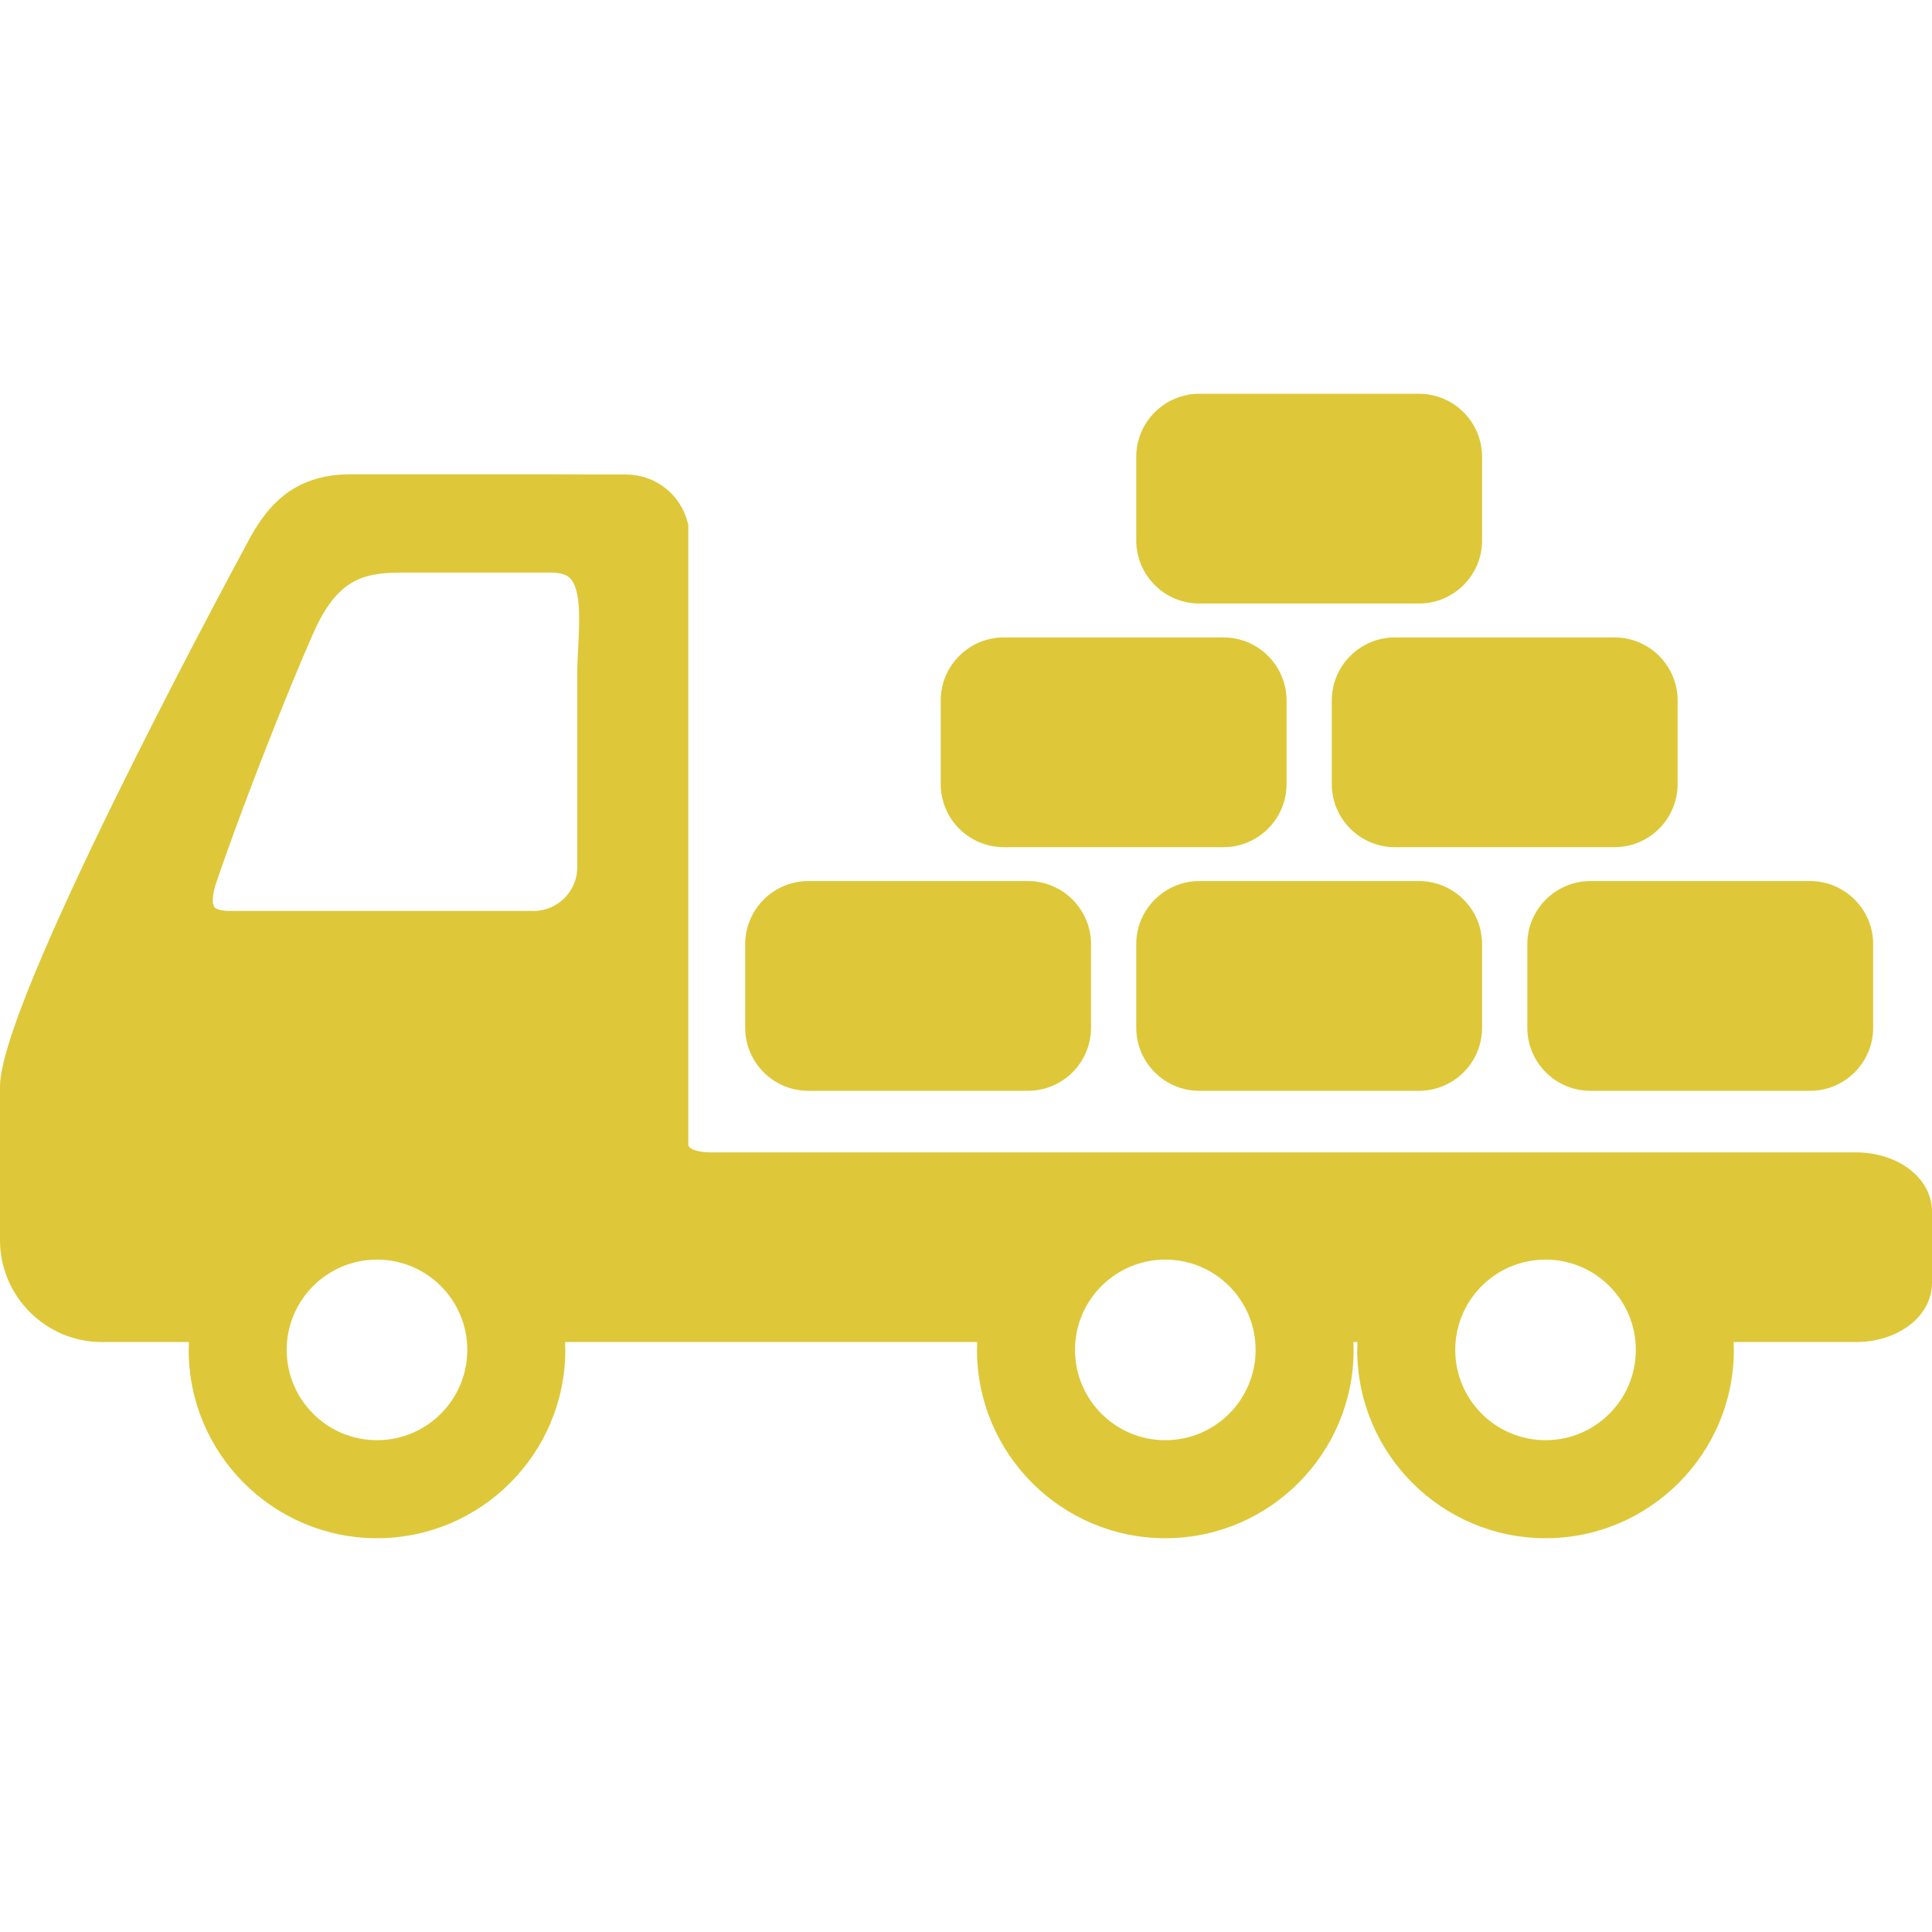 <?xml version="1.0"?>
<svg xmlns="http://www.w3.org/2000/svg" xmlns:xlink="http://www.w3.org/1999/xlink" version="1.1" id="Capa_1" x="0px" y="0px" viewBox="0 0 459.378 459.378" style="enable-background:new 0 0 459.378 459.378;" xml:space="preserve" width="512px" height="512px"><g><g>
	<path d="M192.186,259.367h52.232c8.271,0,15-6.729,15-15v-19.873c0-8.271-6.728-15-15-15h-52.232c-8.271,0-15,6.729-15,15v19.873   C177.186,252.638,183.915,259.367,192.186,259.367z" data-original="#000000" class="active-path" data-old_color="#000000" fill="#DEC839"/>
	<path d="M285.17,209.494c-8.271,0-15,6.729-15,15v19.873c0,8.271,6.729,15,15,15h52.232c8.271,0,15-6.729,15-15v-19.873   c0-8.271-6.729-15-15-15H285.17z" data-original="#000000" class="active-path" data-old_color="#000000" fill="#DEC839"/>
	<path d="M363.155,224.494v19.873c0,8.271,6.729,15,15,15h52.232c8.271,0,15-6.729,15-15v-19.873c0-8.271-6.729-15-15-15h-52.232   C369.883,209.494,363.155,216.222,363.155,224.494z" data-original="#000000" class="active-path" data-old_color="#000000" fill="#DEC839"/>
	<path d="M285.17,143.503h52.232c8.271,0,15-6.729,15-15v-19.873c0-8.271-6.729-15-15-15H285.17c-8.271,0-15,6.729-15,15v19.873   C270.17,136.774,276.899,143.503,285.17,143.503z" data-original="#000000" class="active-path" data-old_color="#000000" fill="#DEC839"/>
	<path d="M238.678,201.435h52.232c8.271,0,15-6.729,15-15v-19.873c0-8.271-6.729-15-15-15h-52.232c-8.271,0-15,6.729-15,15v19.873   C223.678,194.707,230.407,201.435,238.678,201.435z" data-original="#000000" class="active-path" data-old_color="#000000" fill="#DEC839"/>
	<path d="M316.663,166.562v19.873c0,8.271,6.729,15,15,15h52.232c8.272,0,15-6.729,15-15v-19.873c0-8.271-6.728-15-15-15h-52.232   C323.391,151.562,316.663,158.291,316.663,166.562z" data-original="#000000" class="active-path" data-old_color="#000000" fill="#DEC839"/>
	<path d="M441.227,274.004H169.048c-2.958,0-4.585-0.645-5.121-1.248c-0.174-0.196-0.241-0.409-0.268-0.554v-147.39l-0.156-0.609   c-1.712-6.697-7.723-11.375-14.616-11.375h-7.767c-5.511,0-10.021-0.056-10.096-0.057H83.424c-14.224,0-20.401,8.142-24.918,16.863   C52.518,140.715,0,238.47,0,258.309v36.557c0,13.366,10.875,24.24,24.242,24.24h20.666c-0.026,0.618-0.047,1.238-0.047,1.862   c0,24.692,20.087,44.78,44.777,44.78s44.777-20.088,44.777-44.78c0-0.624-0.022-1.244-0.047-1.862h97.98   c-0.026,0.618-0.047,1.238-0.047,1.862c0,24.692,20.088,44.78,44.779,44.78c24.689,0,44.776-20.088,44.776-44.78   c0-0.624-0.022-1.244-0.047-1.862h0.947c-0.026,0.618-0.047,1.238-0.047,1.862c0,24.692,20.088,44.78,44.779,44.78   c24.689,0,44.776-20.088,44.776-44.78c0-0.624-0.022-1.244-0.047-1.862h29.008c10.179,0,18.151-6.183,18.151-14.075v-16.952   C459.378,280.186,451.405,274.004,441.227,274.004z M89.638,342.439c-11.857,0-21.47-9.613-21.47-21.47   c0-11.857,9.613-21.468,21.47-21.468c11.857,0,21.47,9.611,21.47,21.468C111.108,332.826,101.495,342.439,89.638,342.439z    M137.484,153.748c-0.109,2.143-0.223,4.358-0.223,6.422v46.031c0,5.732-4.662,10.394-10.393,10.394H54.604   c-2.197,0-3.327-0.484-3.651-0.938c-0.471-0.657-0.621-2.593,0.502-5.881c8.326-24.372,21.055-55.257,23.979-61.23   c5.633-11.509,12.05-12.398,20.501-12.398h35.091c3.243,0,4.256,1.065,4.589,1.416   C138.172,140.255,137.791,147.737,137.484,153.748z M277.081,342.439c-11.857,0-21.468-9.613-21.468-21.47   c0-11.857,9.612-21.468,21.468-21.468c11.857,0,21.469,9.611,21.469,21.468C298.55,332.826,288.938,342.439,277.081,342.439z    M367.489,342.439c-11.857,0-21.469-9.613-21.469-21.47c0-11.857,9.612-21.468,21.469-21.468c11.857,0,21.468,9.611,21.468,21.468   C388.957,332.826,379.346,342.439,367.489,342.439z" data-original="#000000" class="active-path" data-old_color="#000000" fill="#DEC839"/>
</g></g> </svg>
